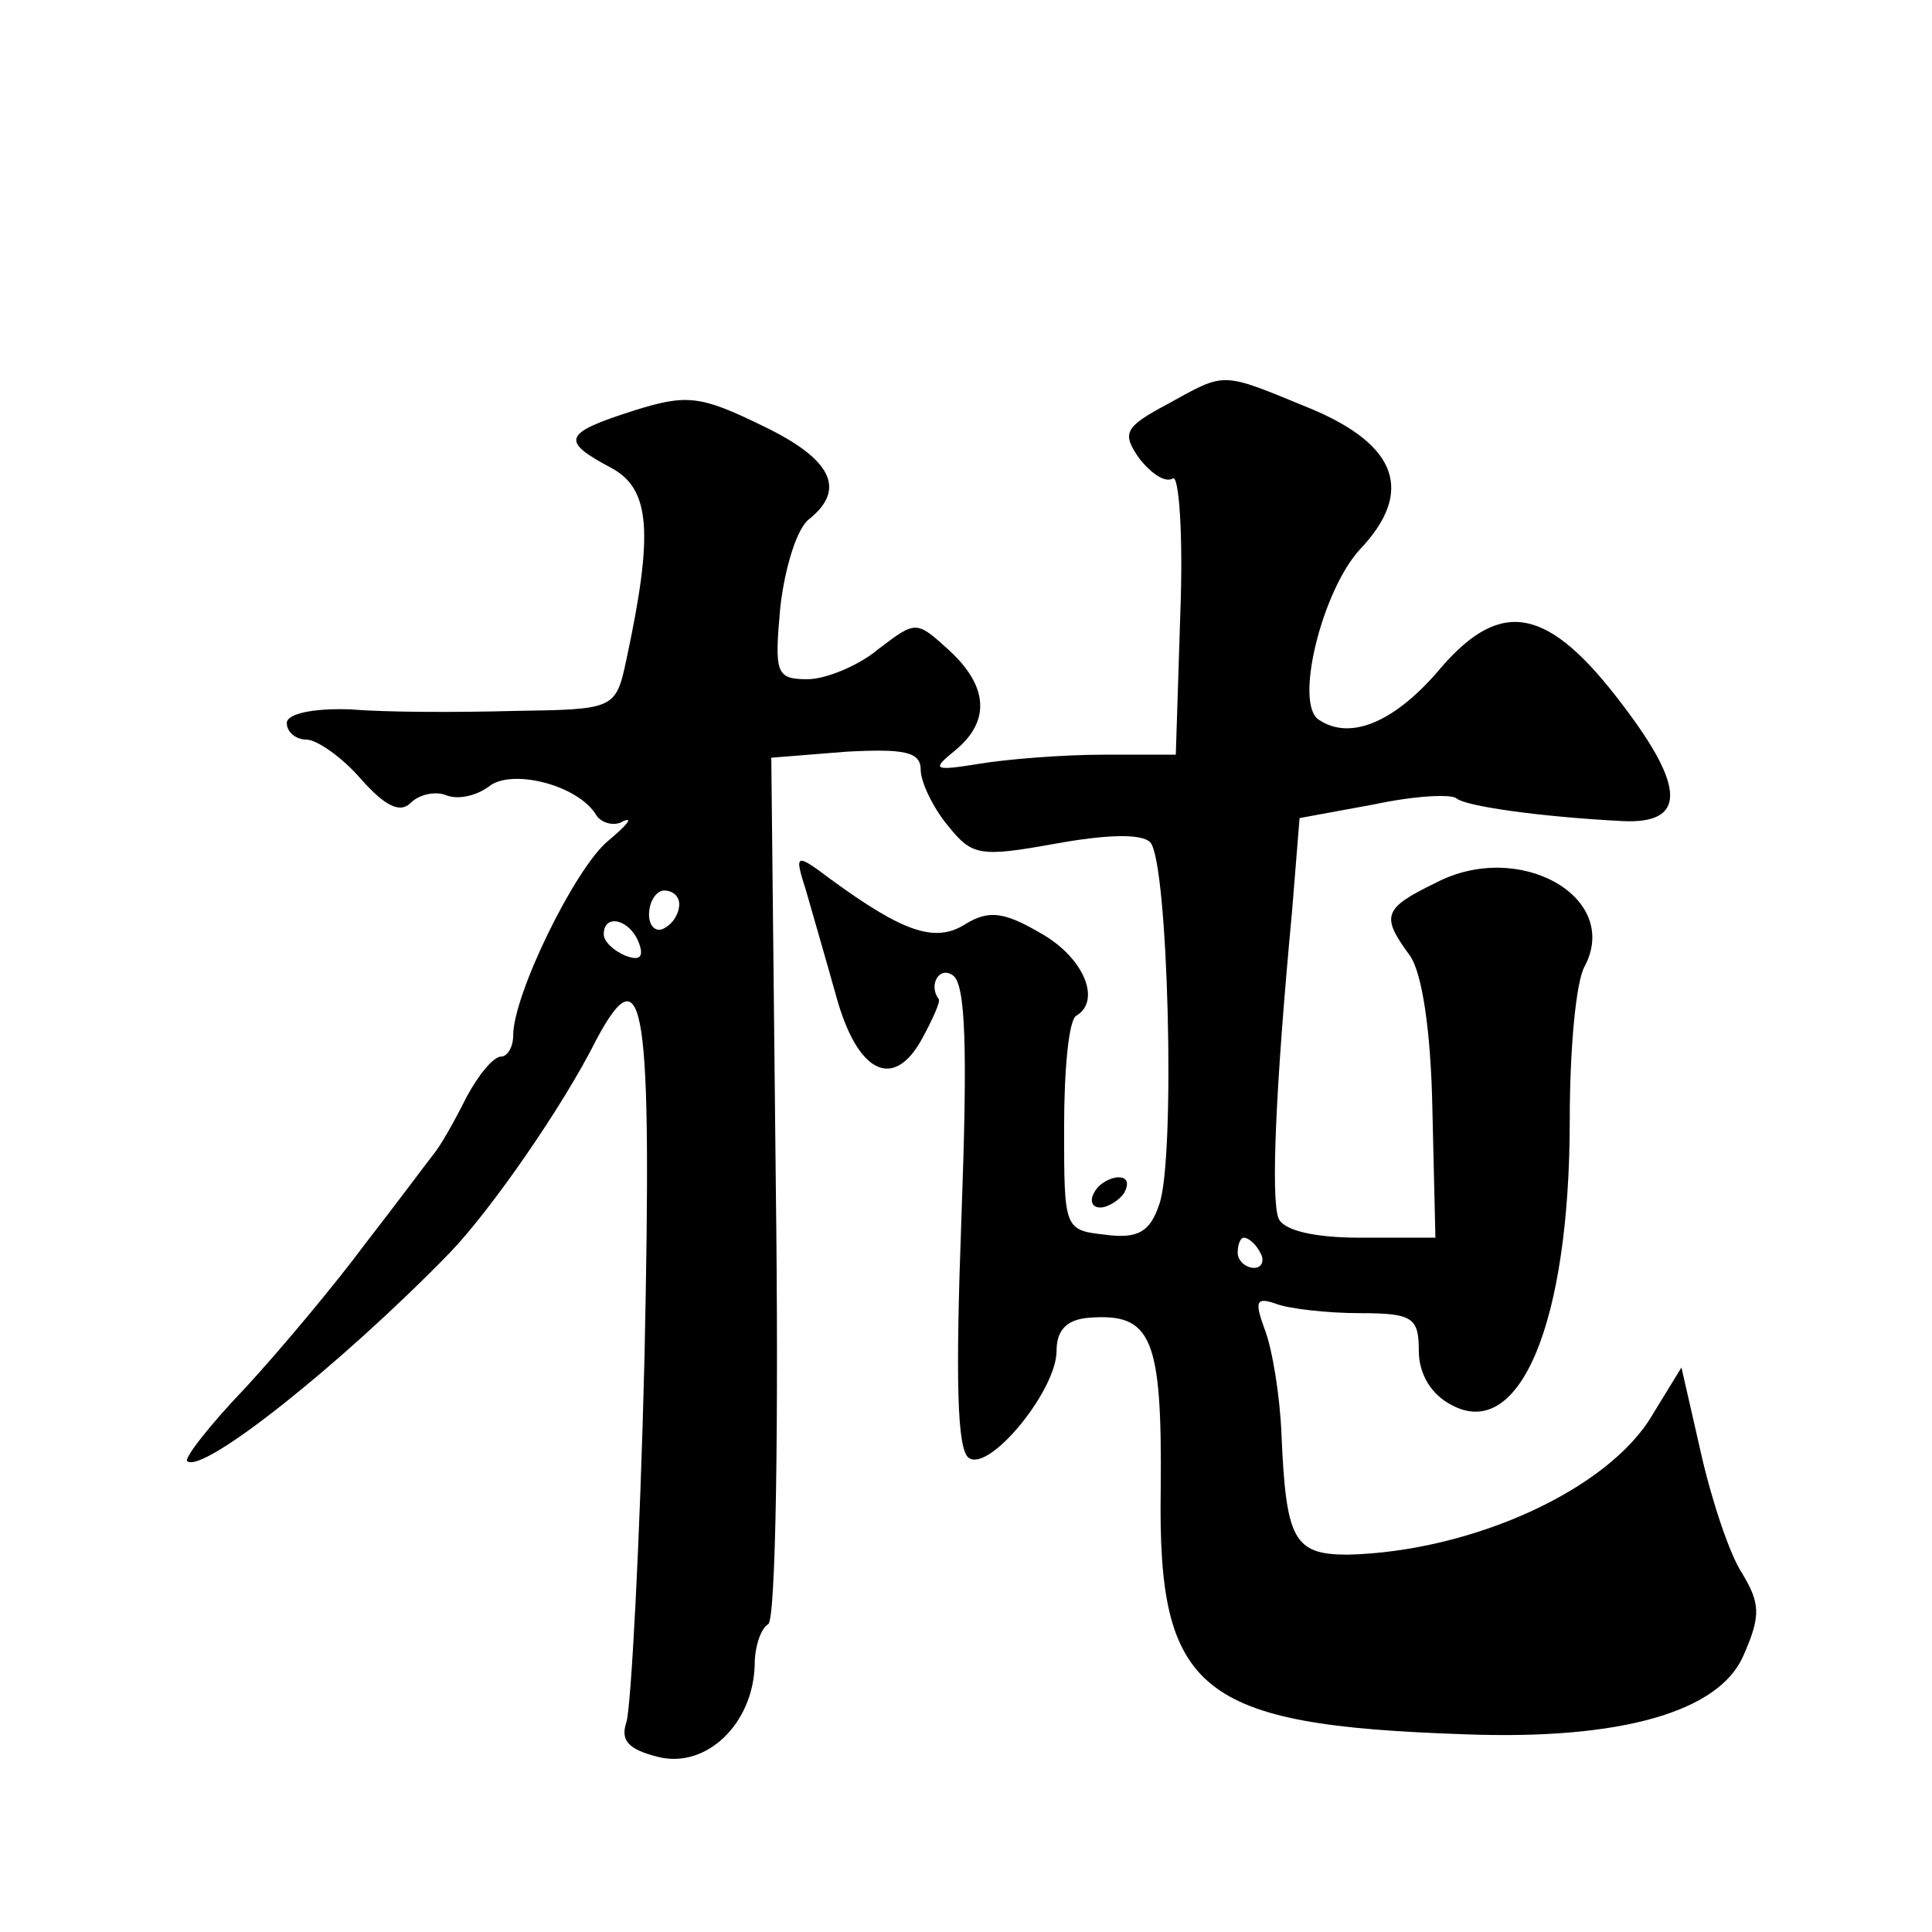 <?xml version="1.0" standalone="no"?>
<!DOCTYPE svg PUBLIC "-//W3C//DTD SVG 20010904//EN"
 "http://www.w3.org/TR/2001/REC-SVG-20010904/DTD/svg10.dtd">
<svg version="1.0" xmlns="http://www.w3.org/2000/svg"
 width="128pt" height="128pt" viewBox="0 0 128 128"
 preserveAspectRatio="xMidYMid meet">
<g transform="translate(0,128) scale(0.1,-0.1)"
fill="#0" stroke="none">
<path d="M773 1012 c-28 -15 -30 -19 -18 -36 8 -10 17 -16 22 -13 4 3 7 -37 5 -89
l-3 -94 -48 0 c-27 0 -64 -3 -82 -6 -31 -5 -32 -4 -16 9 23 19 22 42 -4 66 -22
20 -22 20 -47 1 -13 -11 -35 -20 -47 -20 -21 0 -22 4 -18 48 3 26 11 52 19 58 25
20 15 40 -31 62 -41 20 -50 21 -85 10 -47 -15 -49 -20 -15 -38 26 -14 28 -43 10
-127 -7 -33 -8 -33 -74 -34 -36 -1 -85 -1 -108 1 -26 1 -43 -3 -43 -9 0 -6 6 -11
13 -11 7 0 24 -12 36 -26 16 -18 26 -23 33 -16 6 6 17 8 24 5 8 -3 20 0 28 6 15
12 59 1 71 -19 3 -5 12 -8 18 -4 7 3 2 -3 -10 -13 -22 -18 -63 -102 -63 -129 0
-8 -4 -14 -8 -14 -5 0 -15 -12 -23 -27 -8 -16 -17 -32 -22 -38 -4 -5 -24 -32 -45
-59 -20 -27 -56 -70 -79 -95 -24 -25 -41 -47 -39 -49 10 -9 102 64 174 138 27 28
75 97 97 141 32 60 37 24 32 -210 -3 -124 -9 -233 -12 -242 -4 -12 1 -18 21 -23
32 -8 63 22 64 61 0 12 4 24 9 27 5 3 7 134 5 290 l-3 284 50 4 c38 2 49 0 49 -12
0 -8 8 -25 18 -37 16 -20 21 -21 71 -12 33 6 57 7 63 1 12 -12 17 -210 6 -240 -6
-18 -14 -23 -36 -20 -27 3 -27 4 -27 71 0 38 3 71 8 74 17 10 5 39 -24 55 -24 14
-34 15 -49 6 -20 -13 -41 -6 -89 29 -24 18 -25 18 -17 -7 4 -14 13 -45 20 -70 14
-51 38 -63 57 -28 7 13 12 24 11 26 -7 9 0 22 9 16 9 -5 10 -50 6 -160 -4 -108
-3 -155 5 -160 14 -9 58 45 58 71 0 14 7 21 22 22 41 3 48 -13 47 -114 -2 -134
25 -156 201 -162 104 -4 169 15 185 52 12 27 11 35 -1 55 -8 12 -20 48 -27 79 l-13
57 -19 -31 c-29 -50 -120 -91 -202 -93 -36 0 -41 10 -44 80 -1 25 -6 56 -11 69
-7 19 -6 22 8 17 8 -3 33 -6 55 -6 35 0 39 -3 39 -25 0 -15 8 -29 22 -36 45 -24
78 55 78 189 0 46 4 92 10 102 24 46 -44 84 -99 55 -35 -17 -36 -22 -17 -48 8 -11
14 -49 15 -102 l2 -85 -50 0 c-31 0 -51 5 -54 13 -5 13 -2 86 9 203 l5 62 49 9
c28 6 52 7 55 4 6 -5 53 -12 110 -15 42 -2 42 22 0 77 -49 65 -80 71 -120 25 -30
-36 -60 -49 -81 -35 -17 10 2 86 27 113 36 38 25 69 -32 93 -61 25 -56 25 -96 3z
m-323 -331 c0 -6 -4 -13 -10 -16 -5 -3 -10 1 -10 9 0 9 5 16 10 16 6 0 10 -4 10
-9z m-27 -25 c4 -10 1 -13 -9 -9 -7 3 -14 9 -14 14 0 14 17 10 23 -5z m412 -206
c3 -5 1 -10 -4 -10 -6 0 -11 5 -11 10 0 6 2 10 4 10 3 0 8 -4 11 -10z M725 490
c-3 -5 -2 -10 4 -10 5 0 13 5 16 10 3 6 2 10 -4 10 -5 0 -13 -4 -16 -10z"/>
</g>
</svg>
